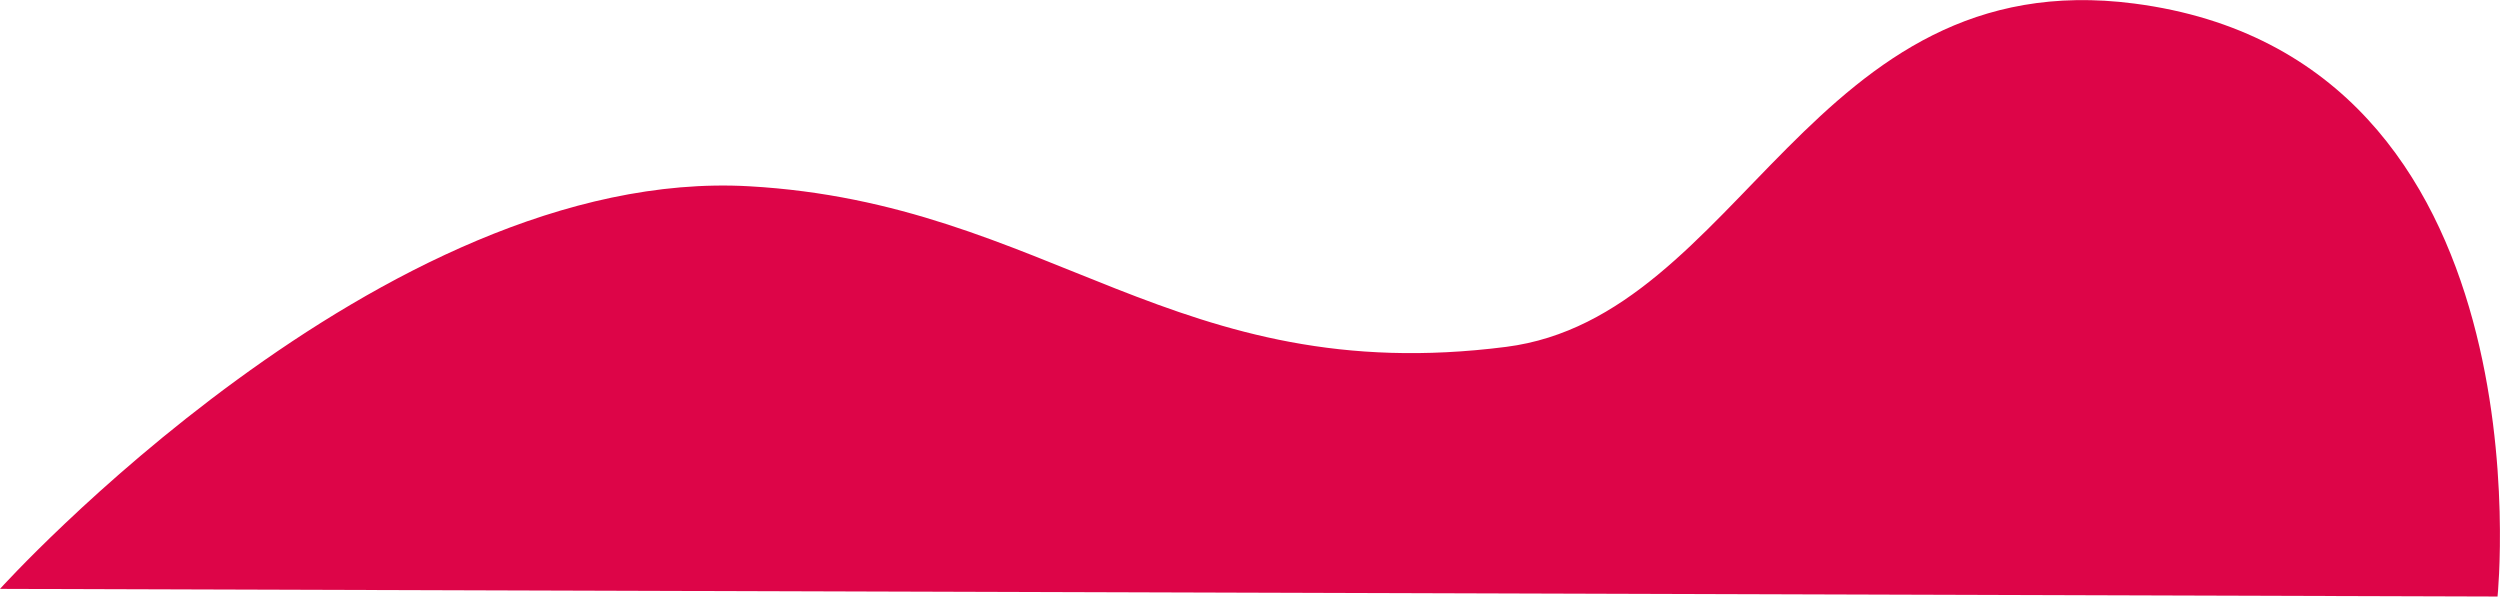 <?xml version="1.0" encoding="utf-8"?>
<!-- Generator: Adobe Illustrator 25.2.0, SVG Export Plug-In . SVG Version: 6.00 Build 0)  -->
<svg version="1.1" id="Capa_1" xmlns="http://www.w3.org/2000/svg" xmlns:xlink="http://www.w3.org/1999/xlink" x="0px" y="0px"
	 viewBox="0 0 915.3 218.4" style="enable-background:new 0 0 915.3 218.4;" xml:space="preserve">
<style type="text/css">
	.st0{fill:#DD0548;}
</style>
<g id="Capa_2_1_">
	<g id="BACKGROUND">
		<path class="st0" d="M0,215.6c0,0,140-155,274.3-147.4c109.9,6.2,156,74.3,277.1,58.8c86.2-11,111.5-141.1,230-125.7
			c153.2,19.9,133,217.1,133,217.1L0,215.6z"/>
	</g>
</g>
</svg>
